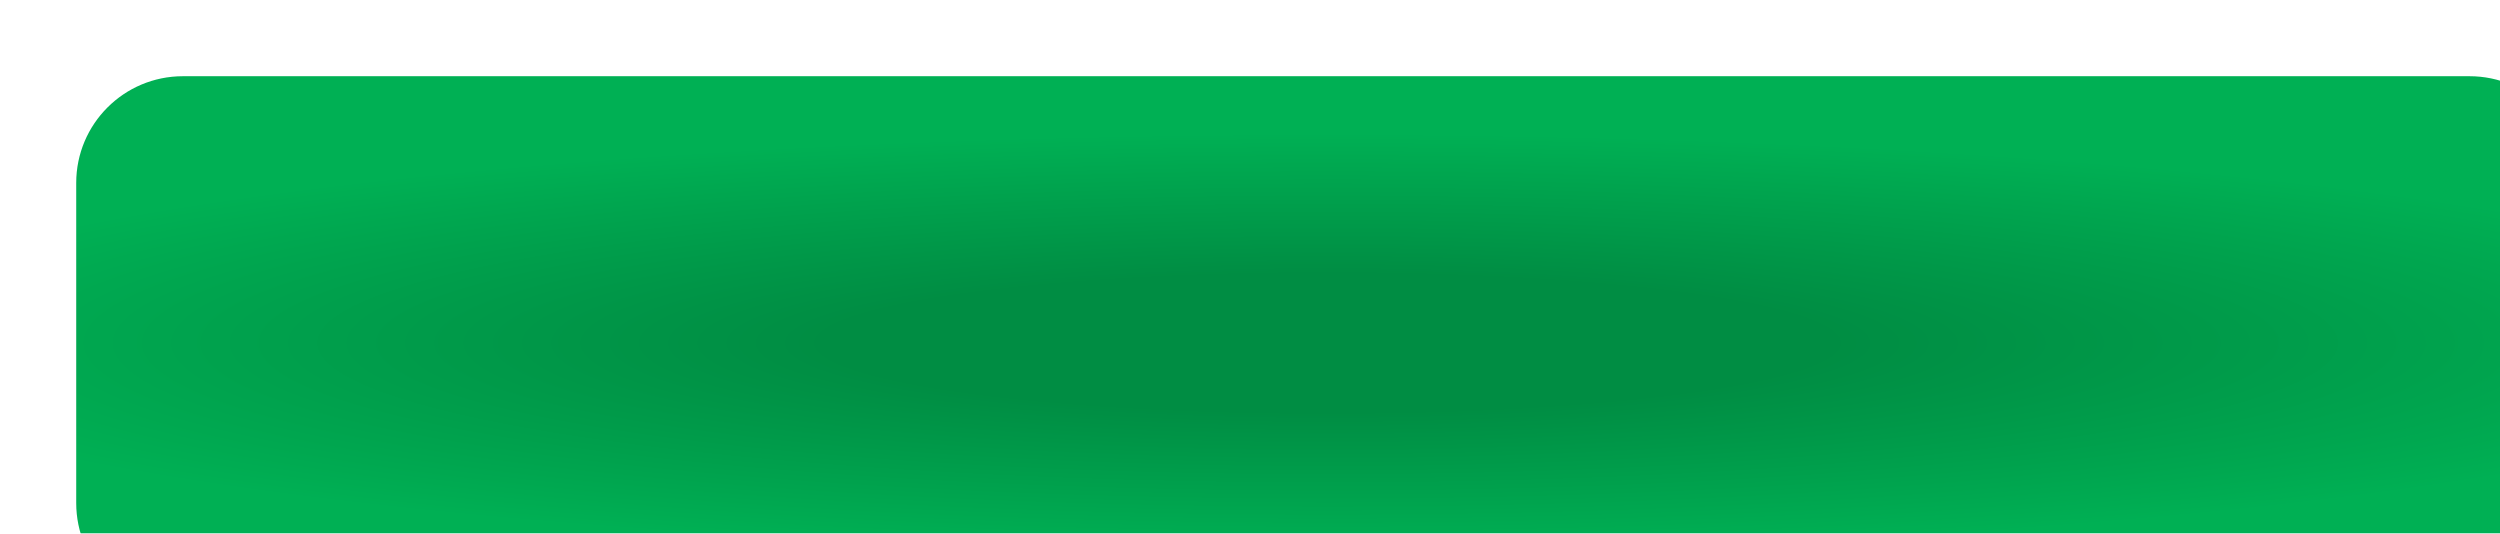 <?xml version="1.0" encoding="UTF-8"?> <svg xmlns="http://www.w3.org/2000/svg" width="164" height="35" viewBox="0 0 164 35" fill="none"> <g filter="url(#filter0_i_137_633)"> <path d="M8.26572e-06 7C3.70069e-06 3.134 3.134 0 7 0H157C160.866 0 164 3.134 164 7V17.5V28C164 31.866 160.866 35 157 35H7C3.134 35 3.29451e-06 31.866 7.3585e-06 28L1.94644e-05 16.484L8.26572e-06 7Z" fill="url(#paint0_radial_137_633)"></path> </g> <defs> <filter id="filter0_i_137_633" x="0" y="0" width="169" height="40" filterUnits="userSpaceOnUse" color-interpolation-filters="sRGB"> <feFlood flood-opacity="0" result="BackgroundImageFix"></feFlood> <feBlend mode="normal" in="SourceGraphic" in2="BackgroundImageFix" result="shape"></feBlend> <feColorMatrix in="SourceAlpha" type="matrix" values="0 0 0 0 0 0 0 0 0 0 0 0 0 0 0 0 0 0 127 0" result="hardAlpha"></feColorMatrix> <feOffset dx="5" dy="5"></feOffset> <feGaussianBlur stdDeviation="5"></feGaussianBlur> <feComposite in2="hardAlpha" operator="arithmetic" k2="-1" k3="1"></feComposite> <feColorMatrix type="matrix" values="0 0 0 0 0.288 0 0 0 0 0.942 0 0 0 0 0.601 0 0 0 1 0"></feColorMatrix> <feBlend mode="normal" in2="shape" result="effect1_innerShadow_137_633"></feBlend> </filter> <radialGradient id="paint0_radial_137_633" cx="0" cy="0" r="1" gradientUnits="userSpaceOnUse" gradientTransform="translate(82.079 17.5) rotate(90) scale(16.471 118.878)"> <stop offset="0.274" stop-color="#008D43"></stop> <stop offset="0.836" stop-color="#00B054"></stop> </radialGradient> </defs> </svg> 